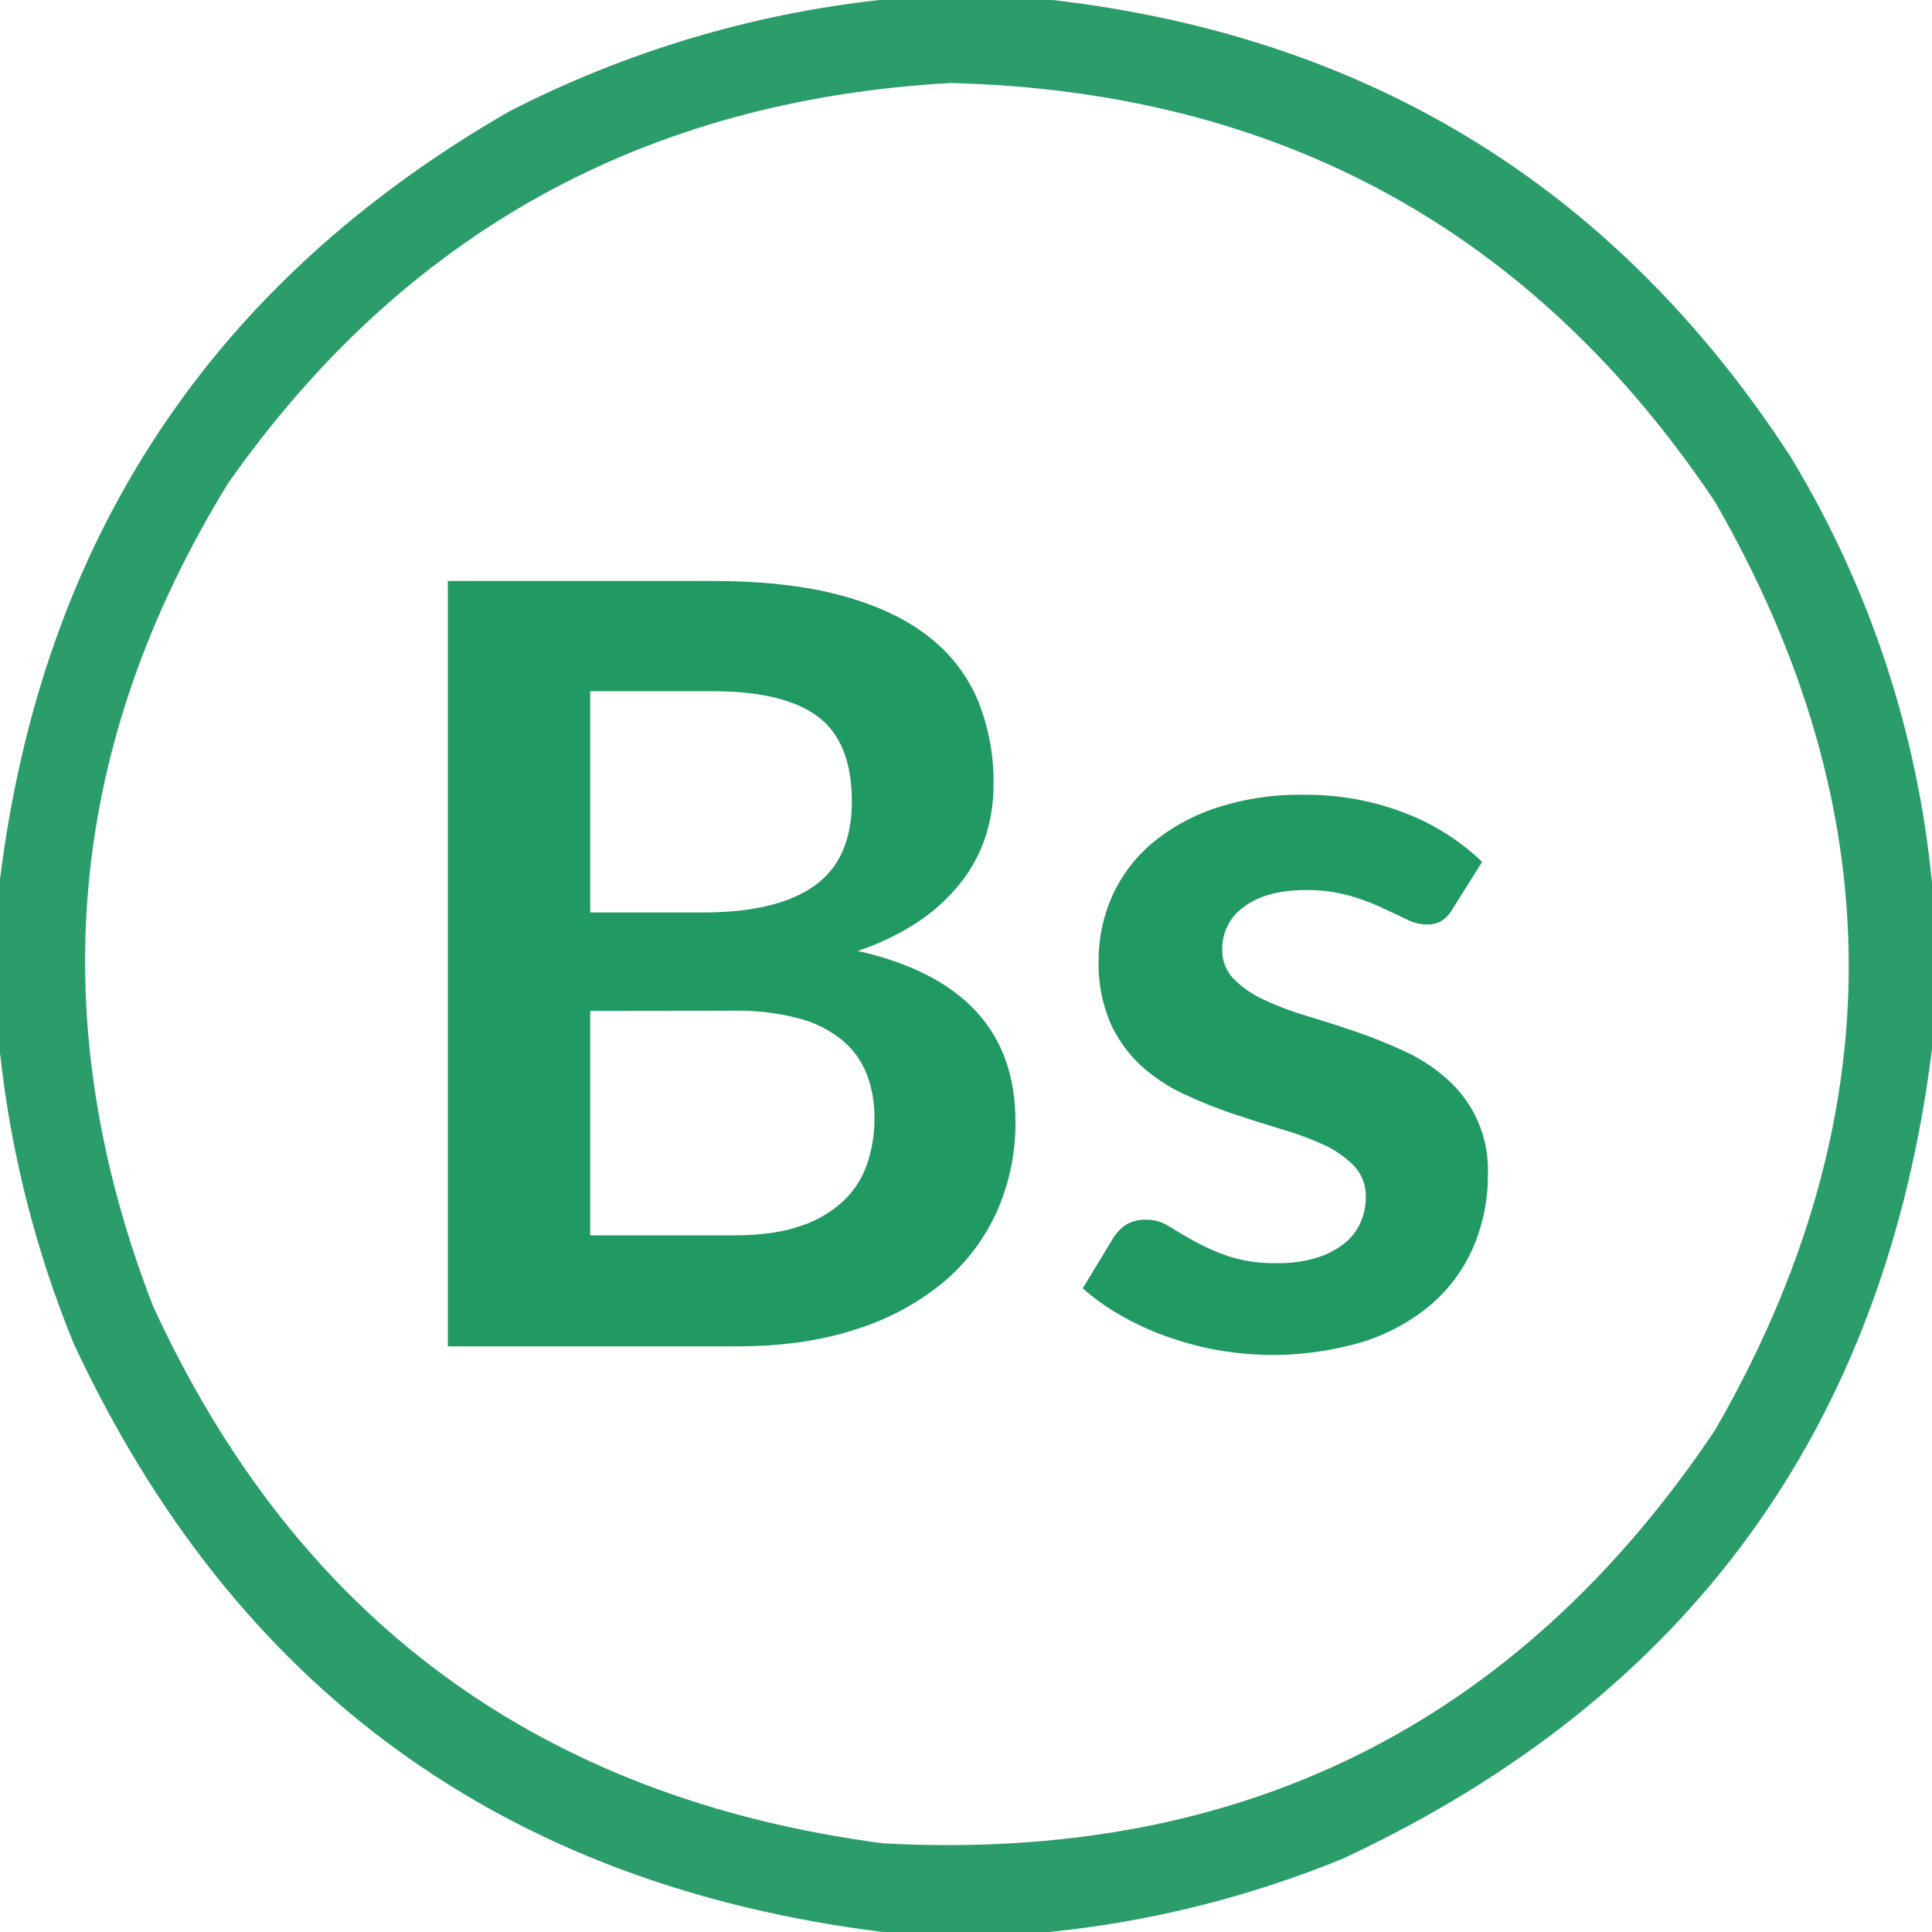 <?xml version="1.0" encoding="UTF-8"?>
<svg xmlns="http://www.w3.org/2000/svg" width="60" height="60" viewBox="0 0 60 60" fill="none">
  <g clip-path="url(#clip0_7846_5502)">
    <path opacity="0.95" fill-rule="evenodd" clip-rule="evenodd" d="M27.305 0H32.695C42.569 1.15 50.206 5.877 55.605 14.18C58.048 18.207 59.55 22.733 60 27.422V32.578C58.531 44.328 52.437 52.707 41.719 57.715C38.798 58.914 35.719 59.684 32.578 60H27.422C15.664 58.538 7.285 52.444 2.285 41.719C1.104 38.833 0.335 35.795 0 32.695V27.305C1.32 16.712 6.593 8.763 15.82 3.457C19.406 1.616 23.298 0.444 27.305 0ZM29.531 2.578C39.72 2.837 47.63 7.173 53.262 15.586C58.798 25.195 58.798 34.805 53.262 44.414C47.123 53.568 38.509 57.845 27.422 57.246C16.765 55.84 9.206 50.273 4.746 40.547C1.305 31.641 2.086 23.125 7.09 15C12.541 7.245 20.022 3.104 29.531 2.578Z" fill="#219963"></path>
    <path d="M13.908 41.812V18.042H22.111C23.666 18.042 24.994 18.19 26.095 18.485C27.197 18.78 28.102 19.201 28.809 19.746C29.492 20.264 30.027 20.95 30.363 21.738C30.702 22.573 30.87 23.467 30.855 24.368C30.858 24.912 30.775 25.453 30.609 25.971C30.441 26.489 30.182 26.973 29.845 27.401C29.474 27.87 29.032 28.279 28.535 28.613C27.946 29.002 27.308 29.311 26.637 29.532C29.903 30.267 31.536 32.031 31.536 34.826C31.546 35.788 31.35 36.741 30.961 37.621C30.576 38.475 30.003 39.231 29.284 39.832C28.482 40.487 27.561 40.981 26.571 41.286C25.497 41.638 24.27 41.813 22.889 41.812H13.908ZM18.329 28.336H21.864C23.365 28.336 24.505 28.062 25.283 27.516C26.061 26.969 26.452 26.097 26.455 24.901C26.455 23.663 26.104 22.781 25.4 22.255C24.697 21.729 23.604 21.466 22.119 21.465H18.329V28.336ZM18.329 31.393V38.364H22.818C23.639 38.364 24.326 38.265 24.88 38.068C25.376 37.905 25.831 37.635 26.212 37.279C26.542 36.958 26.79 36.564 26.936 36.128C27.085 35.677 27.16 35.206 27.157 34.731C27.164 34.257 27.081 33.785 26.911 33.342C26.747 32.93 26.481 32.567 26.137 32.288C25.74 31.973 25.281 31.747 24.79 31.622C24.139 31.454 23.469 31.375 22.798 31.387L18.329 31.393Z" fill="#219963"></path>
    <path d="M45.108 28.234C45.024 28.383 44.906 28.51 44.763 28.604C44.622 28.681 44.463 28.717 44.303 28.711C44.082 28.705 43.865 28.648 43.67 28.546C43.445 28.436 43.185 28.313 42.889 28.177C42.562 28.028 42.224 27.904 41.878 27.806C41.441 27.69 40.991 27.634 40.539 27.642C39.739 27.642 39.108 27.812 38.647 28.152C38.431 28.299 38.255 28.498 38.135 28.731C38.014 28.963 37.953 29.221 37.957 29.483C37.953 29.651 37.981 29.818 38.041 29.975C38.102 30.131 38.193 30.275 38.309 30.396C38.579 30.667 38.897 30.887 39.246 31.045C39.674 31.246 40.117 31.414 40.57 31.547C41.064 31.695 41.568 31.856 42.082 32.031C42.596 32.206 43.101 32.408 43.596 32.637C44.078 32.854 44.523 33.142 44.919 33.492C45.343 33.861 45.68 34.321 45.903 34.837C46.126 35.354 46.23 35.914 46.208 36.476C46.214 37.245 46.062 38.006 45.762 38.714C45.47 39.394 45.029 40.001 44.473 40.488C43.855 41.015 43.137 41.414 42.363 41.66C40.876 42.108 39.305 42.198 37.776 41.923C37.234 41.822 36.7 41.676 36.182 41.488C35.692 41.311 35.219 41.091 34.768 40.829C34.36 40.596 33.977 40.321 33.626 40.009L34.563 38.463C34.667 38.288 34.81 38.139 34.98 38.027C35.171 37.921 35.387 37.87 35.605 37.879C35.859 37.879 36.108 37.953 36.32 38.093C36.545 38.234 36.805 38.388 37.102 38.553C37.436 38.735 37.785 38.889 38.146 39.013C38.638 39.17 39.153 39.242 39.669 39.227C40.089 39.237 40.508 39.178 40.91 39.054C41.221 38.958 41.511 38.805 41.766 38.603C41.98 38.429 42.149 38.206 42.259 37.953C42.361 37.711 42.414 37.451 42.415 37.188C42.429 36.832 42.303 36.484 42.063 36.219C41.794 35.944 41.476 35.72 41.126 35.56C40.693 35.361 40.244 35.195 39.785 35.065C39.288 34.916 38.78 34.754 38.262 34.58C37.742 34.404 37.234 34.198 36.738 33.963C36.251 33.735 35.801 33.433 35.407 33.067C35.008 32.691 34.688 32.238 34.469 31.735C34.219 31.132 34.1 30.482 34.118 29.829C34.116 29.15 34.255 28.477 34.528 27.855C34.805 27.227 35.218 26.669 35.737 26.221C36.324 25.723 37 25.344 37.73 25.103C38.617 24.808 39.548 24.666 40.483 24.683C41.564 24.669 42.638 24.863 43.645 25.254C44.532 25.595 45.343 26.109 46.029 26.766L45.108 28.234Z" fill="#219963"></path>
  </g>
  <defs>
    <clipPath id="clip0_7846_5502">
      <rect width="60" height="60" fill="white"></rect>
    </clipPath>
  </defs>
</svg>

